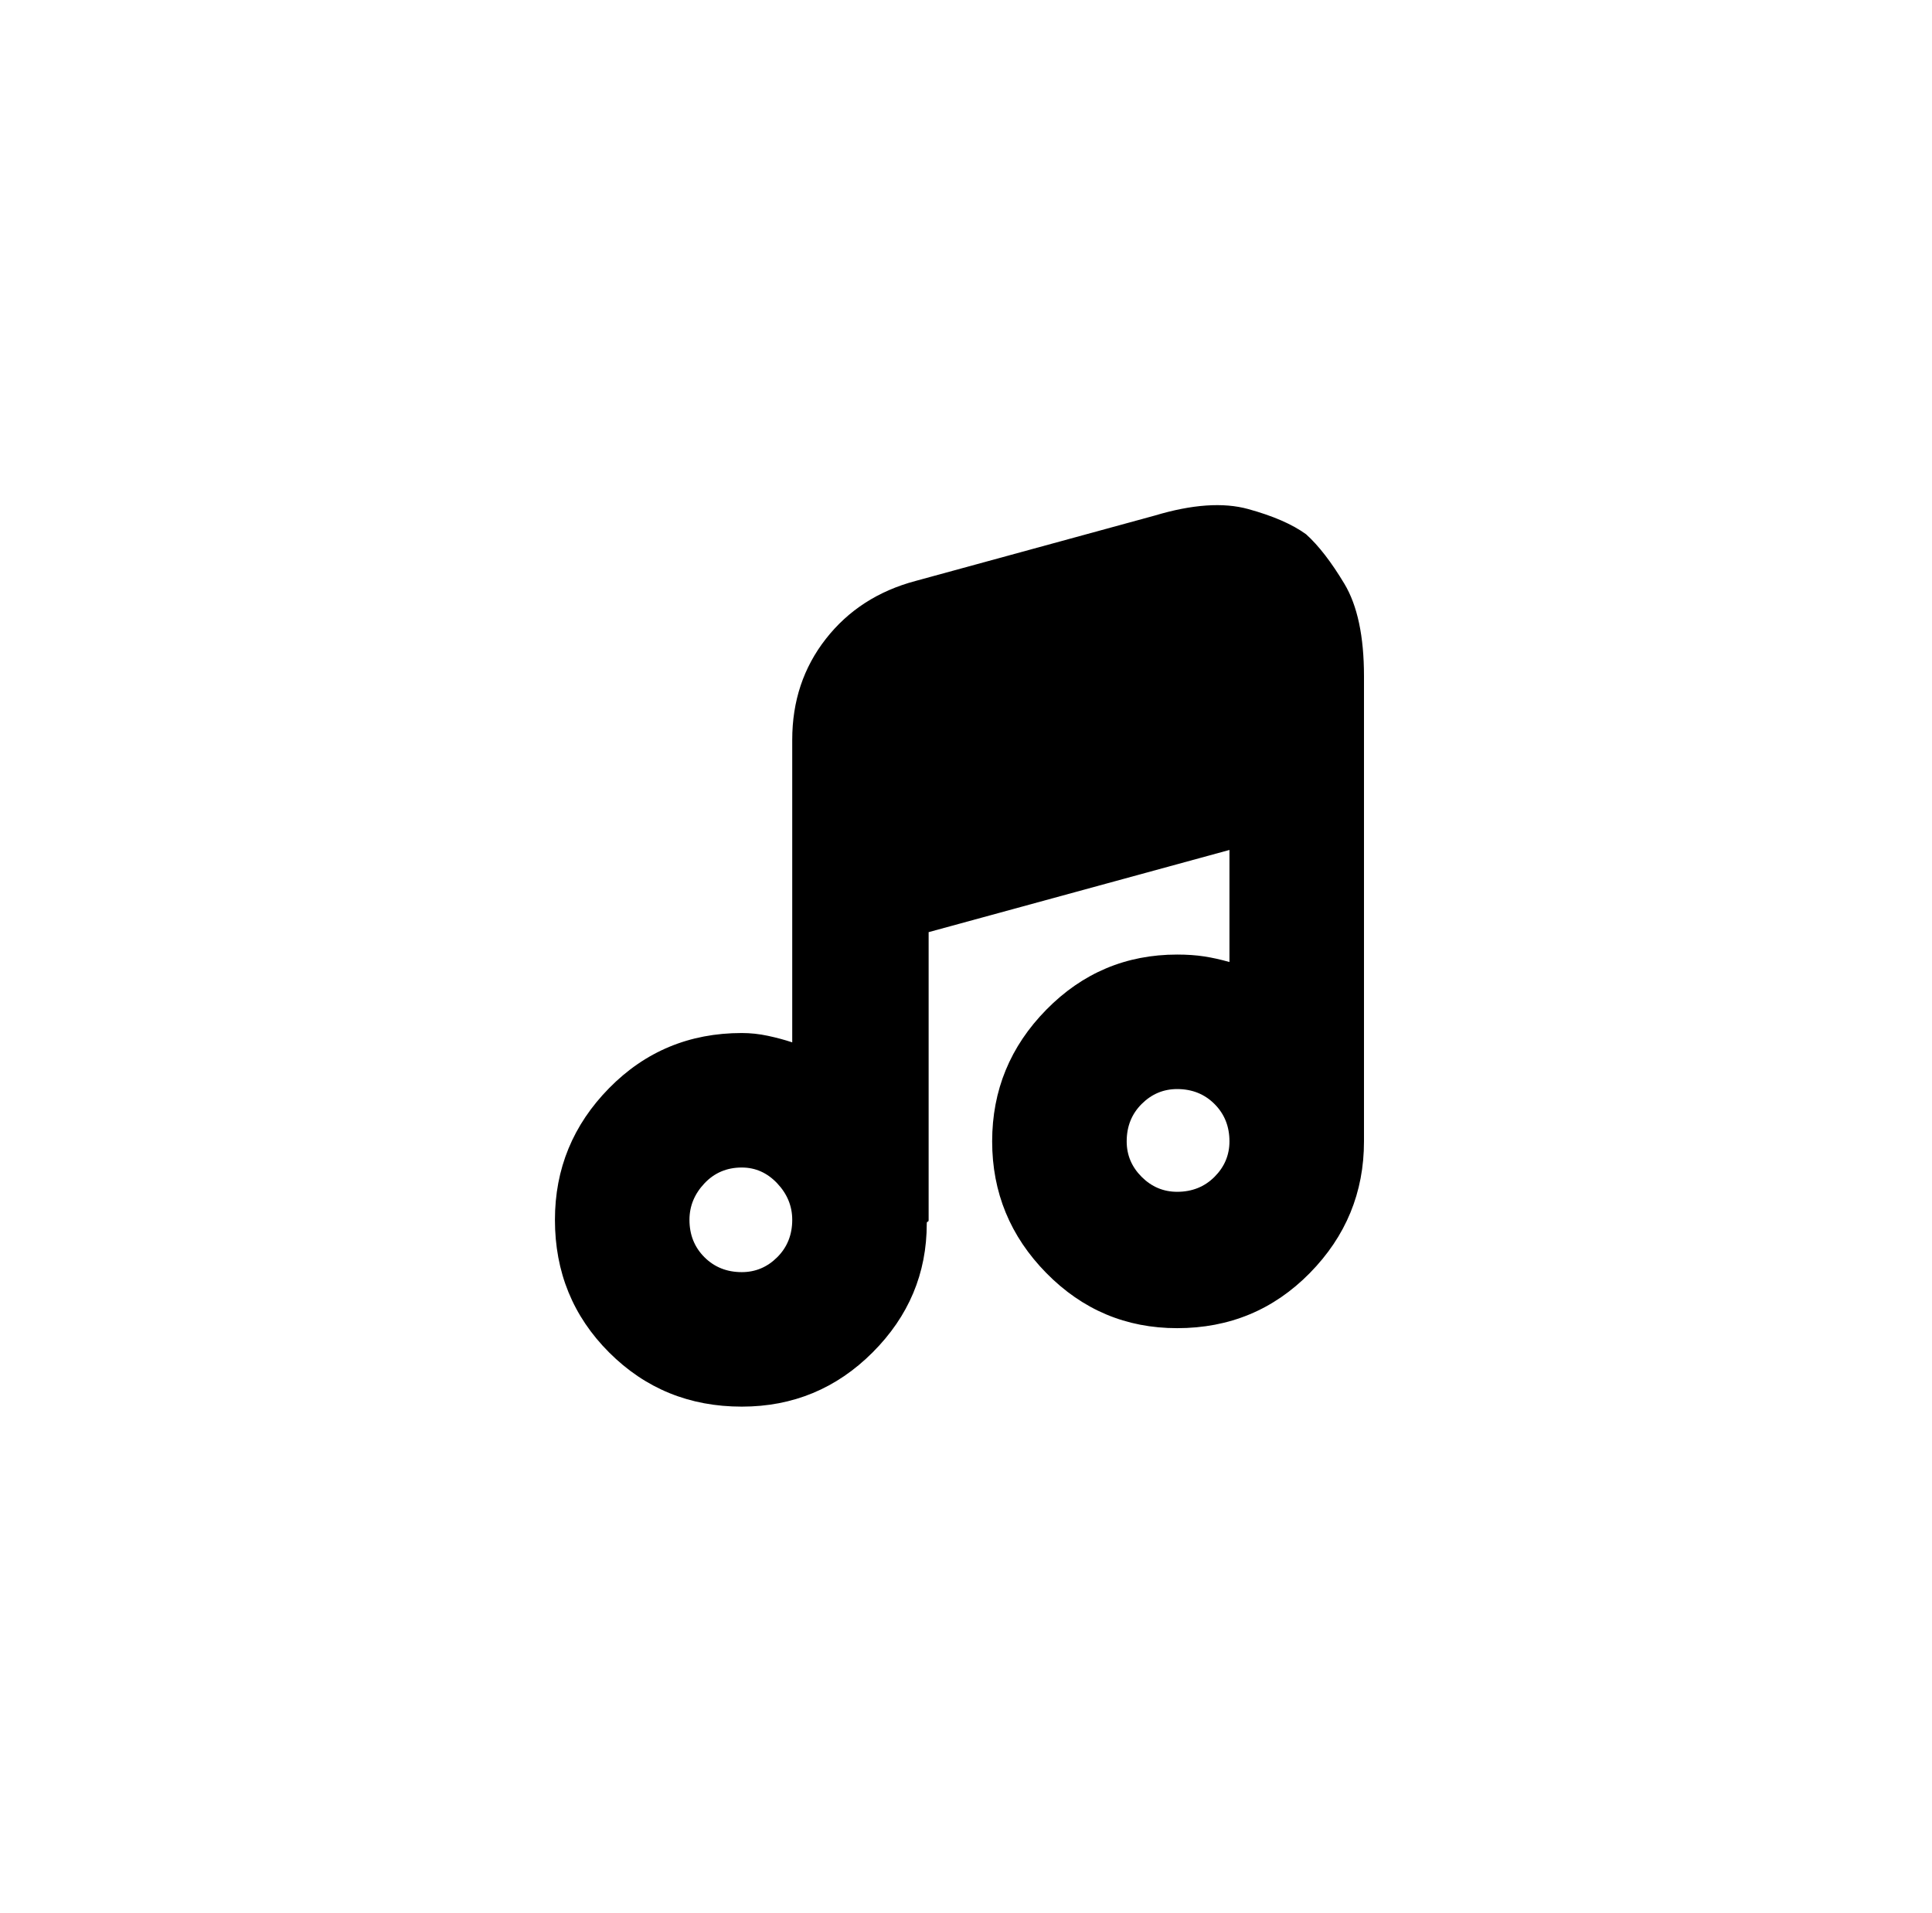 <?xml version="1.0" standalone="no"?>
<!DOCTYPE svg PUBLIC "-//W3C//DTD SVG 1.1//EN" "http://www.w3.org/Graphics/SVG/1.1/DTD/svg11.dtd" >
<svg xmlns="http://www.w3.org/2000/svg" xmlns:xlink="http://www.w3.org/1999/xlink" version="1.1" viewBox="-10 0 1034 1024">
   <path fill="currentColor"
d="M689 286q-11 -8 -31 -13.5t-50 3.5l-128 35q-30 8 -48 31t-18 54v162q-6 -2 -13 -3.5t-14 -1.5q-42 0 -71 29.5t-29 70.5q0 42 29 71t71 29q41 0 70 -29t29 -69q0 -1 0.5 -1t0.5 -1v-154l161 -44v60q-7 -2 -13.5 -3t-14.5 -1q-41 0 -70 29.5t-29 70.5t29 70.5t70 29.5
q42 0 71 -29.5t29 -70.5v-249q0 -32 -10.5 -49.5t-20.5 -26.5v0zM387 681q-12 0 -20 -8t-8 -20q0 -11 8 -19.5t20 -8.5q11 0 19 8.5t8 19.5q0 12 -8 20t-19 8zM620 638q-11 0 -19 -8t-8 -19q0 -12 8 -20t19 -8q12 0 20 8t8 20q0 11 -8 19t-20 8z" />
</svg>
